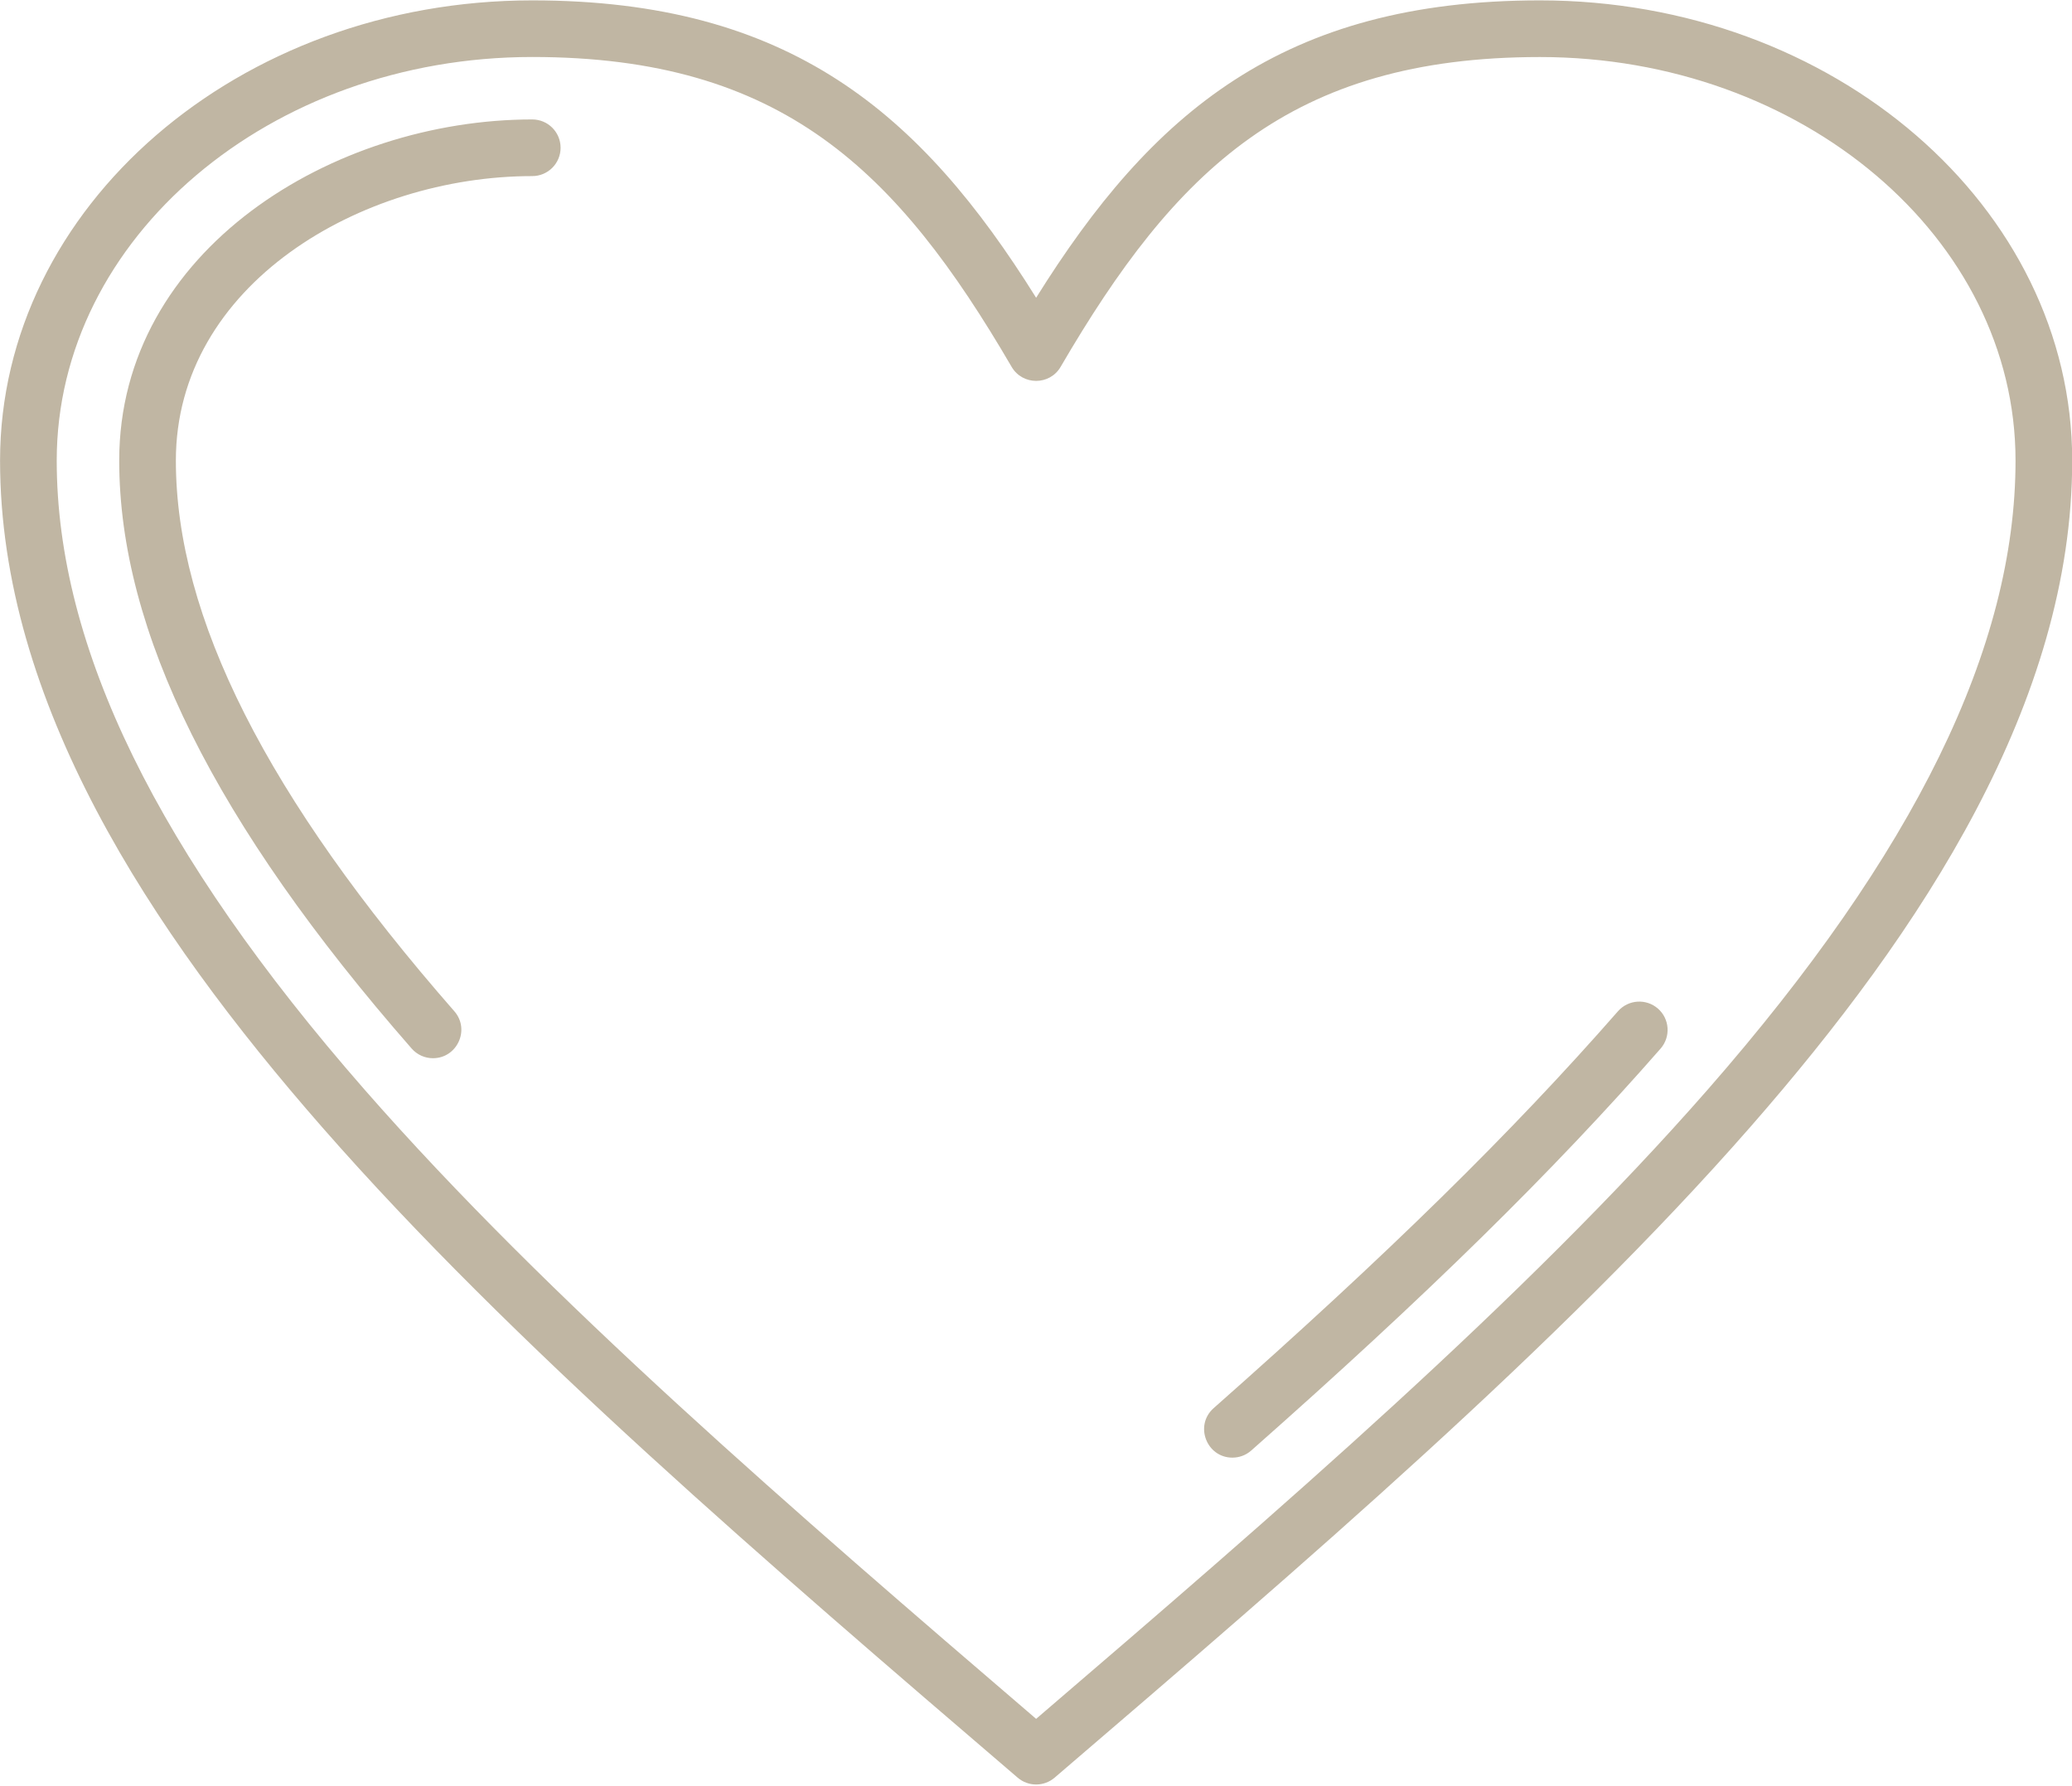 <?xml version="1.0" encoding="UTF-8" standalone="no"?><svg xmlns="http://www.w3.org/2000/svg" xmlns:xlink="http://www.w3.org/1999/xlink" clip-rule="evenodd" fill="#c0b6a3" fill-rule="evenodd" height="156" image-rendering="optimizeQuality" preserveAspectRatio="xMidYMid meet" shape-rendering="geometricPrecision" text-rendering="geometricPrecision" version="1" viewBox="0.0 12.6 180.6 155.5" width="181" zoomAndPan="magnify"><g id="change1_1"><path d="M37.74 104.762c-0.688,0 -1.372,-0.286 -1.859,-0.843 -17.151,-19.603 -25.49,-36.369 -25.49,-51.256 0,-18.364 18.689,-29.73 36.002,-29.73 1.365,0 2.469,1.104 2.469,2.469 0,1.365 -1.104,2.469 -2.469,2.469 -14.939,0 -31.064,9.479 -31.064,24.792 0,13.638 7.937,29.339 24.27,48.003 1.401,1.6 0.245,4.095 -1.859,4.095zm52.571 63.306c-0.572,0 -1.143,-0.198 -1.609,-0.596 -21.659,-18.562 -44.052,-37.759 -60.639,-56.716 -15.041,-17.188 -28.058,-37.086 -28.058,-58.089 0,-22.118 20.809,-40.112 46.388,-40.112 22.439,0 33.868,9.821 43.918,25.921 10.05,-16.096 21.479,-25.921 43.918,-25.921 25.578,0 46.388,17.994 46.388,40.112 0,21.005 -13.016,40.903 -28.058,58.092 -16.587,18.954 -38.98,38.151 -60.639,56.716 -0.462,0.395 -1.037,0.593 -1.609,0.593zm-43.918 -150.578c-22.855,0 -41.449,15.779 -41.449,35.177 0,16.262 8.78,34.2 26.838,54.84 15.948,18.224 37.509,36.817 58.529,54.84 21.021,-18.022 42.581,-36.616 58.529,-54.84 18.058,-20.64 26.838,-38.578 26.838,-54.84 0,-19.395 -18.594,-35.173 -41.449,-35.173 -21.772,0 -31.808,9.902 -41.784,27.007 -0.949,1.63 -3.317,1.628 -4.268,0 -9.976,-17.109 -20.012,-27.011 -41.784,-27.011zm61.031 122.089c-2.257,0 -3.343,-2.81 -1.637,-4.318 15.165,-13.401 26.03,-24.069 35.237,-34.591 0.899,-1.026 2.459,-1.129 3.485,-0.233 1.026,0.896 1.129,2.459 0.233,3.485 -9.352,10.685 -20.354,21.494 -35.685,35.039 -0.469,0.413 -1.051,0.617 -1.633,0.617z"/></g></svg>